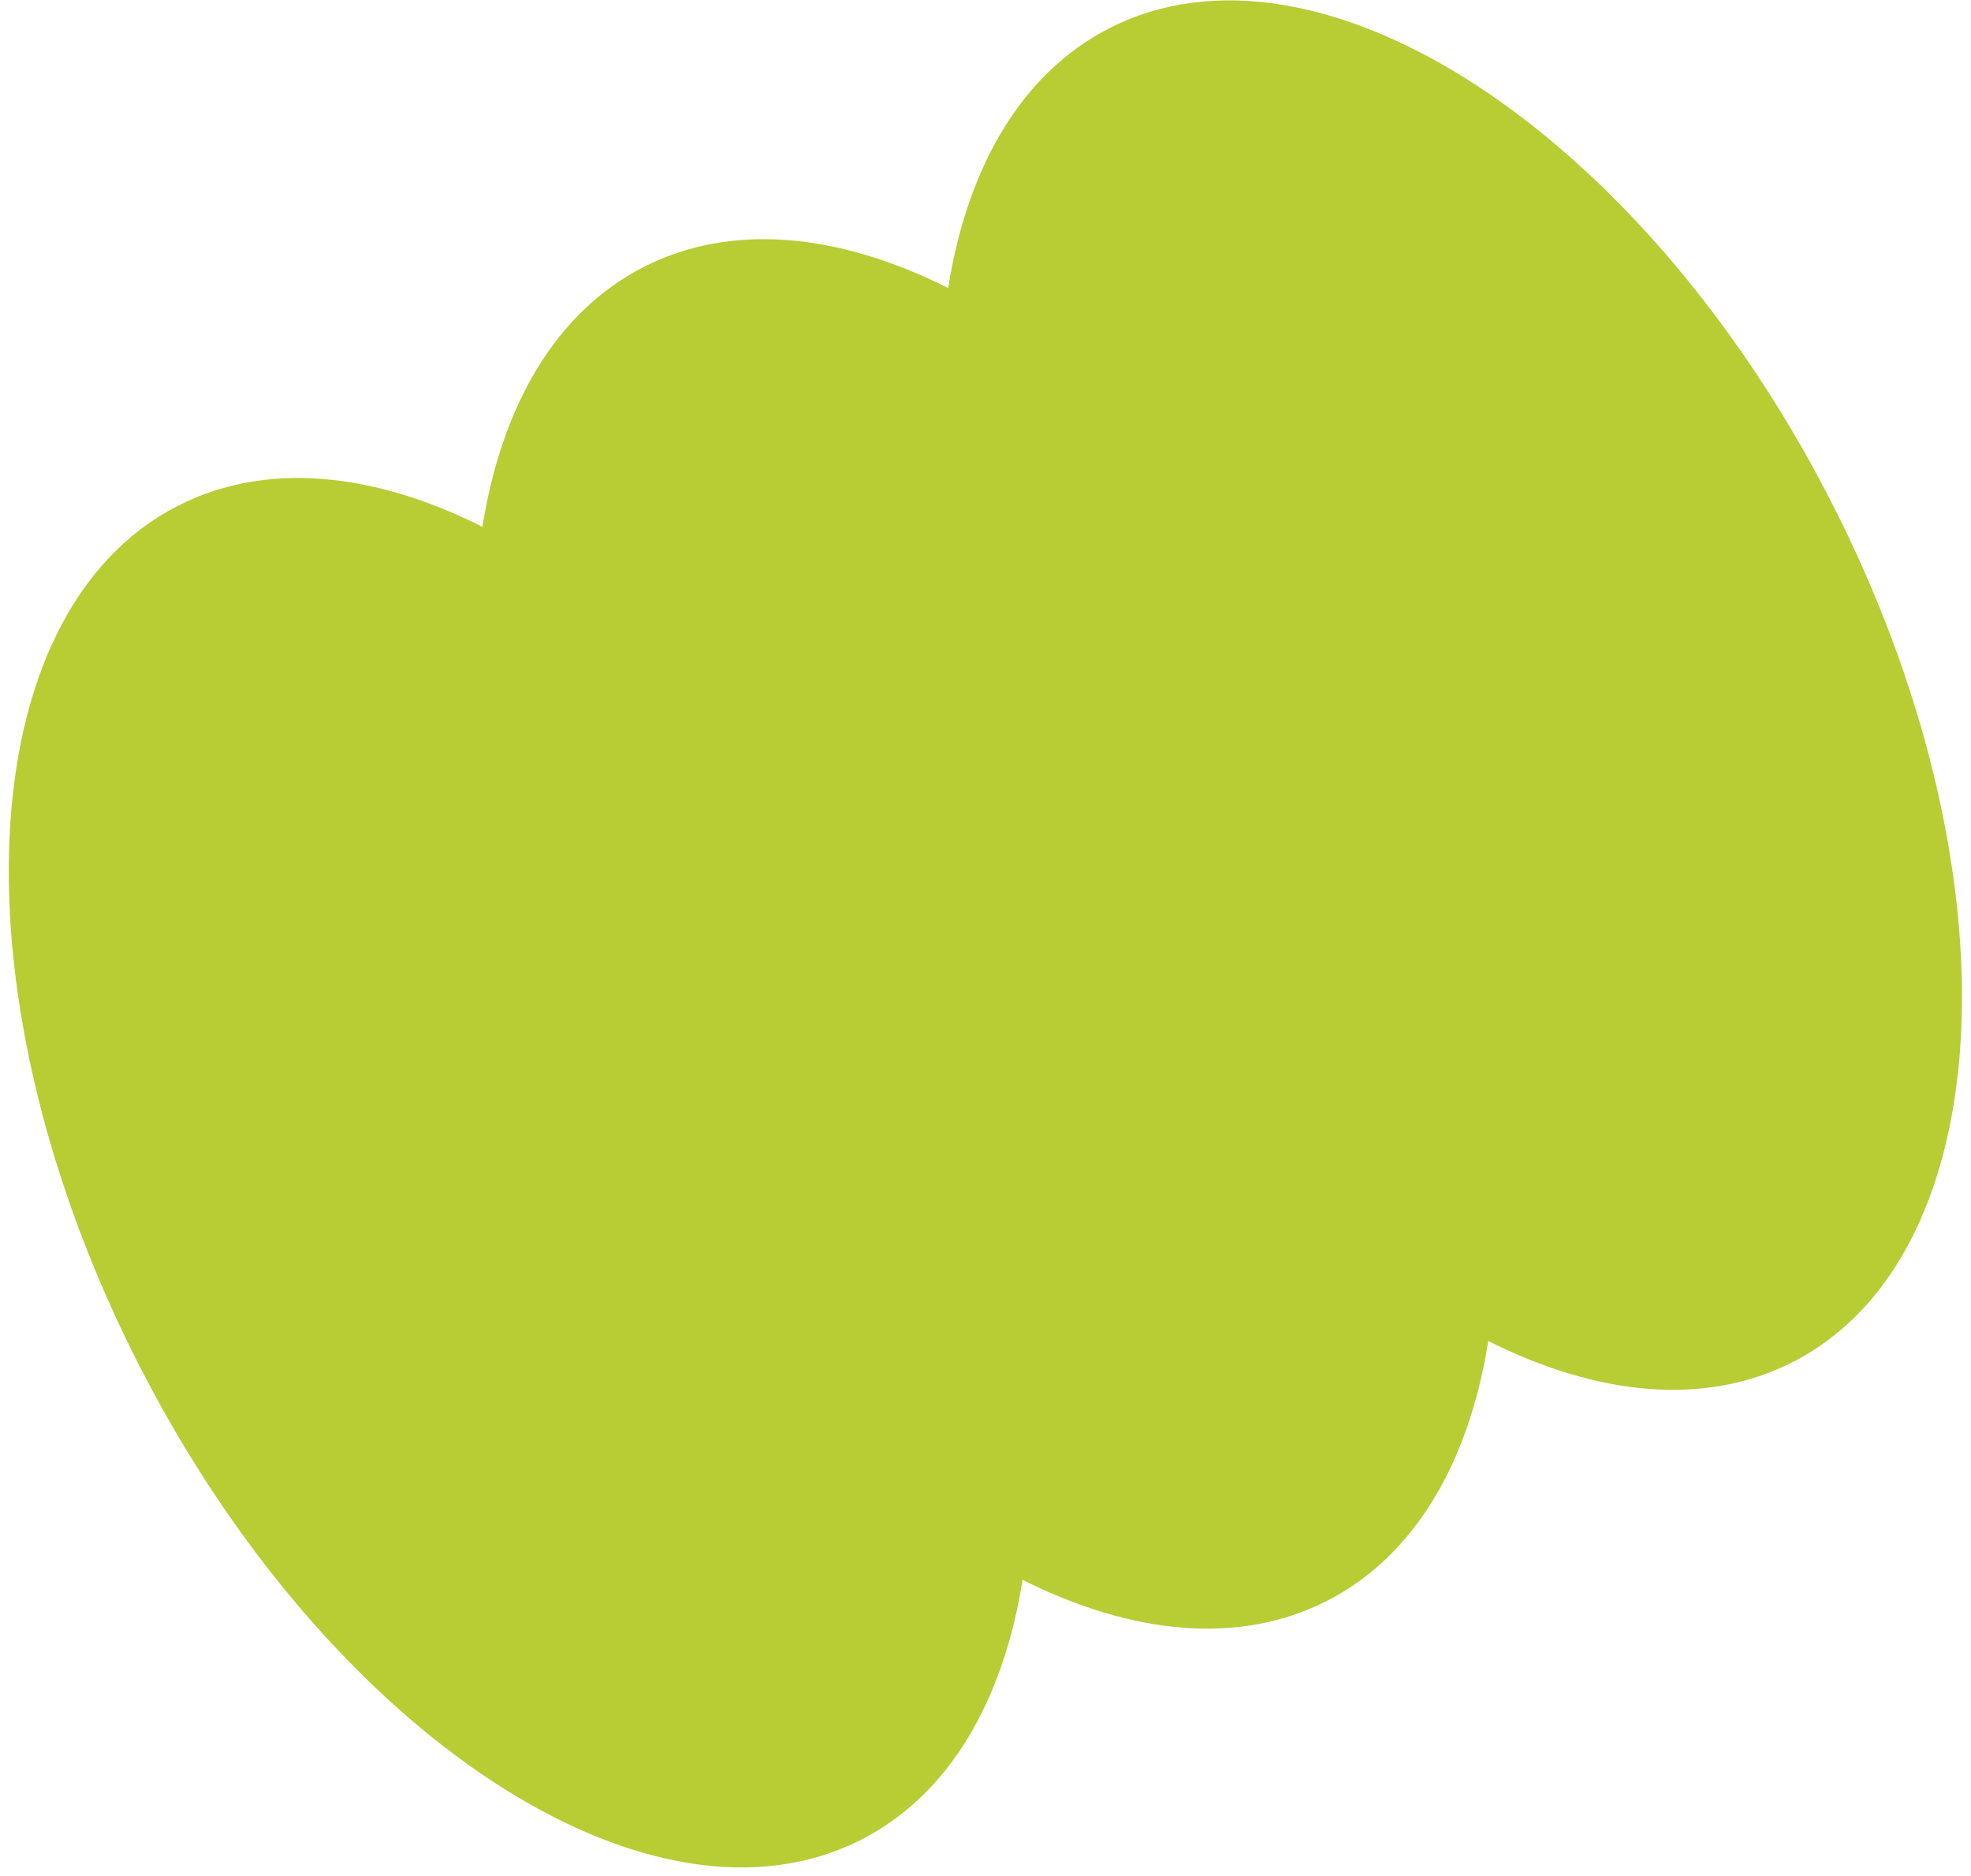 <?xml version="1.0" encoding="UTF-8"?> <svg xmlns="http://www.w3.org/2000/svg" width="166" height="158" viewBox="0 0 166 158" fill="none"> <path fill-rule="evenodd" clip-rule="evenodd" d="M72.568 154.953C79.96 151.162 84.504 143.261 86.121 133.08C95.332 137.708 104.4 138.628 111.792 134.837C119.184 131.046 123.728 123.145 125.345 112.964C134.557 117.592 143.625 118.512 151.017 114.721C168.668 105.669 170.081 73.184 154.173 42.165C138.266 11.146 111.061 -6.662 93.409 2.39C86.017 6.181 81.473 14.082 79.856 24.263C70.644 19.635 61.577 18.715 54.185 22.506C46.793 26.297 42.248 34.198 40.632 44.379C31.42 39.751 22.352 38.831 14.96 42.622C-2.691 51.674 -4.104 84.159 11.804 115.178C27.712 146.197 54.916 164.005 72.568 154.953Z" fill="#B8CC34"></path> </svg> 